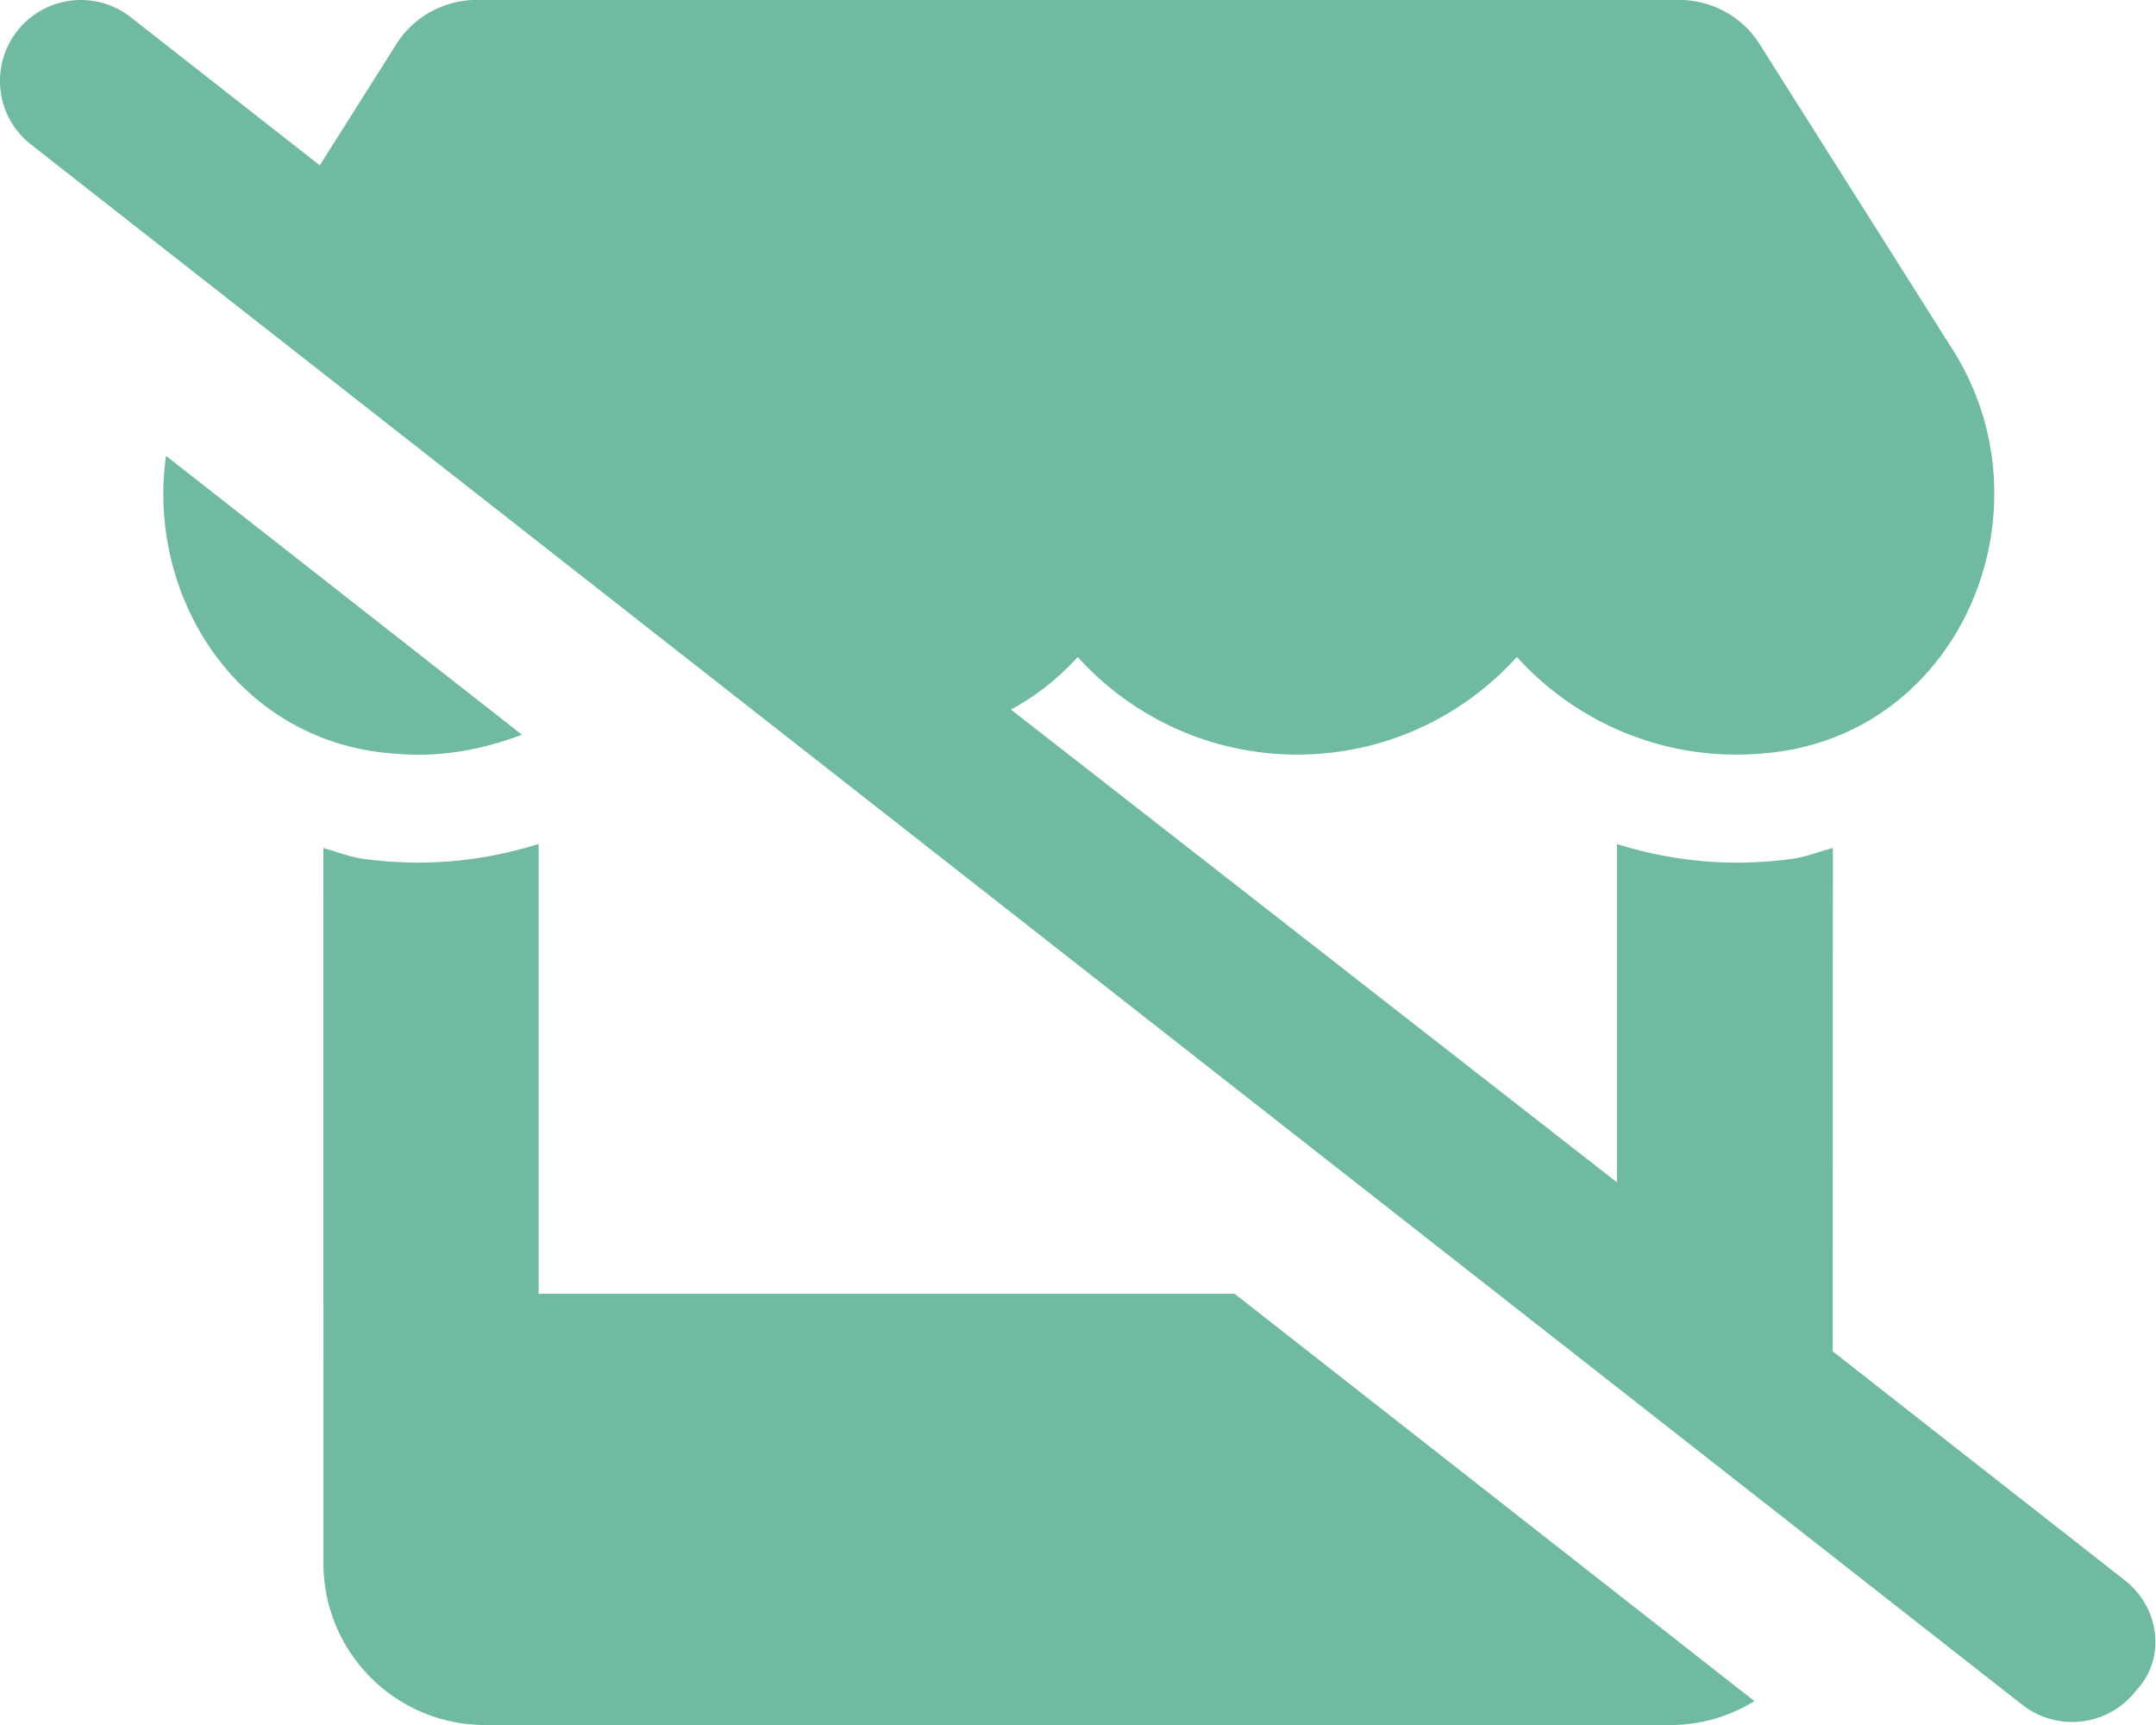 <svg viewBox="0 0 640 512" xmlns="http://www.w3.org/2000/svg"><path d="M159.9 384V250.5c-11.42 3.56-23.38 5.521-35.56 5.521-5.449 0-10.9-.365-16.35-1.08C103.8 254.4 100 252.8 96 251.7l.014 212.3C96.01 490.5 117.5 512 144 512h352c9.105 0 17.56-2.678 24.81-7.08l-154.3-120.9H159.9zm-35.5-160c10.87 0 21.01-2.357 30.54-5.92L49.28 135.3c-5.65 40.3 19.34 82 62.92 87.9 4 .5 8.1.8 12.2.8zm506.4 245.1-86.77-68.01.05-149.4c-4.146 1.082-8.088 2.709-12.4 3.281a124.09 124.09 0 0 1-16.24 1.064c-12.13 0-24.05-1.953-35.45-5.504v100.4L300.1 210.6c7.9-4.3 14.3-9.5 19.8-15.6 15.9 17.59 39.11 28.97 65.17 28.97 26.17 0 49.29-11.38 65.19-28.97 15.98 17.59 39.13 28.97 65.19 28.97 4.141 0 8.112-.273 12.09-.793 55.48-7.359 81.78-72.49 52.11-119.4l-57.32-90.68c-5.105-8.15-14.21-13.13-23.93-13.13H141.6c-9.717 0-18.83 4.98-23.94 13.13L94.92 49.08 38.81 5.109A23.96 23.96 0 0 0 24.03 0C16.905 0 9.84 3.156 5.12 9.187c-8.187 10.44-6.37 25.53 4.068 33.7l591.1 463.1c10.5 8.203 25.57 6.328 33.69-4.078C643.1 492.4 641.2 477.3 630.8 469.1z" fill="#70bba0" class="fill-000000"></path></svg>